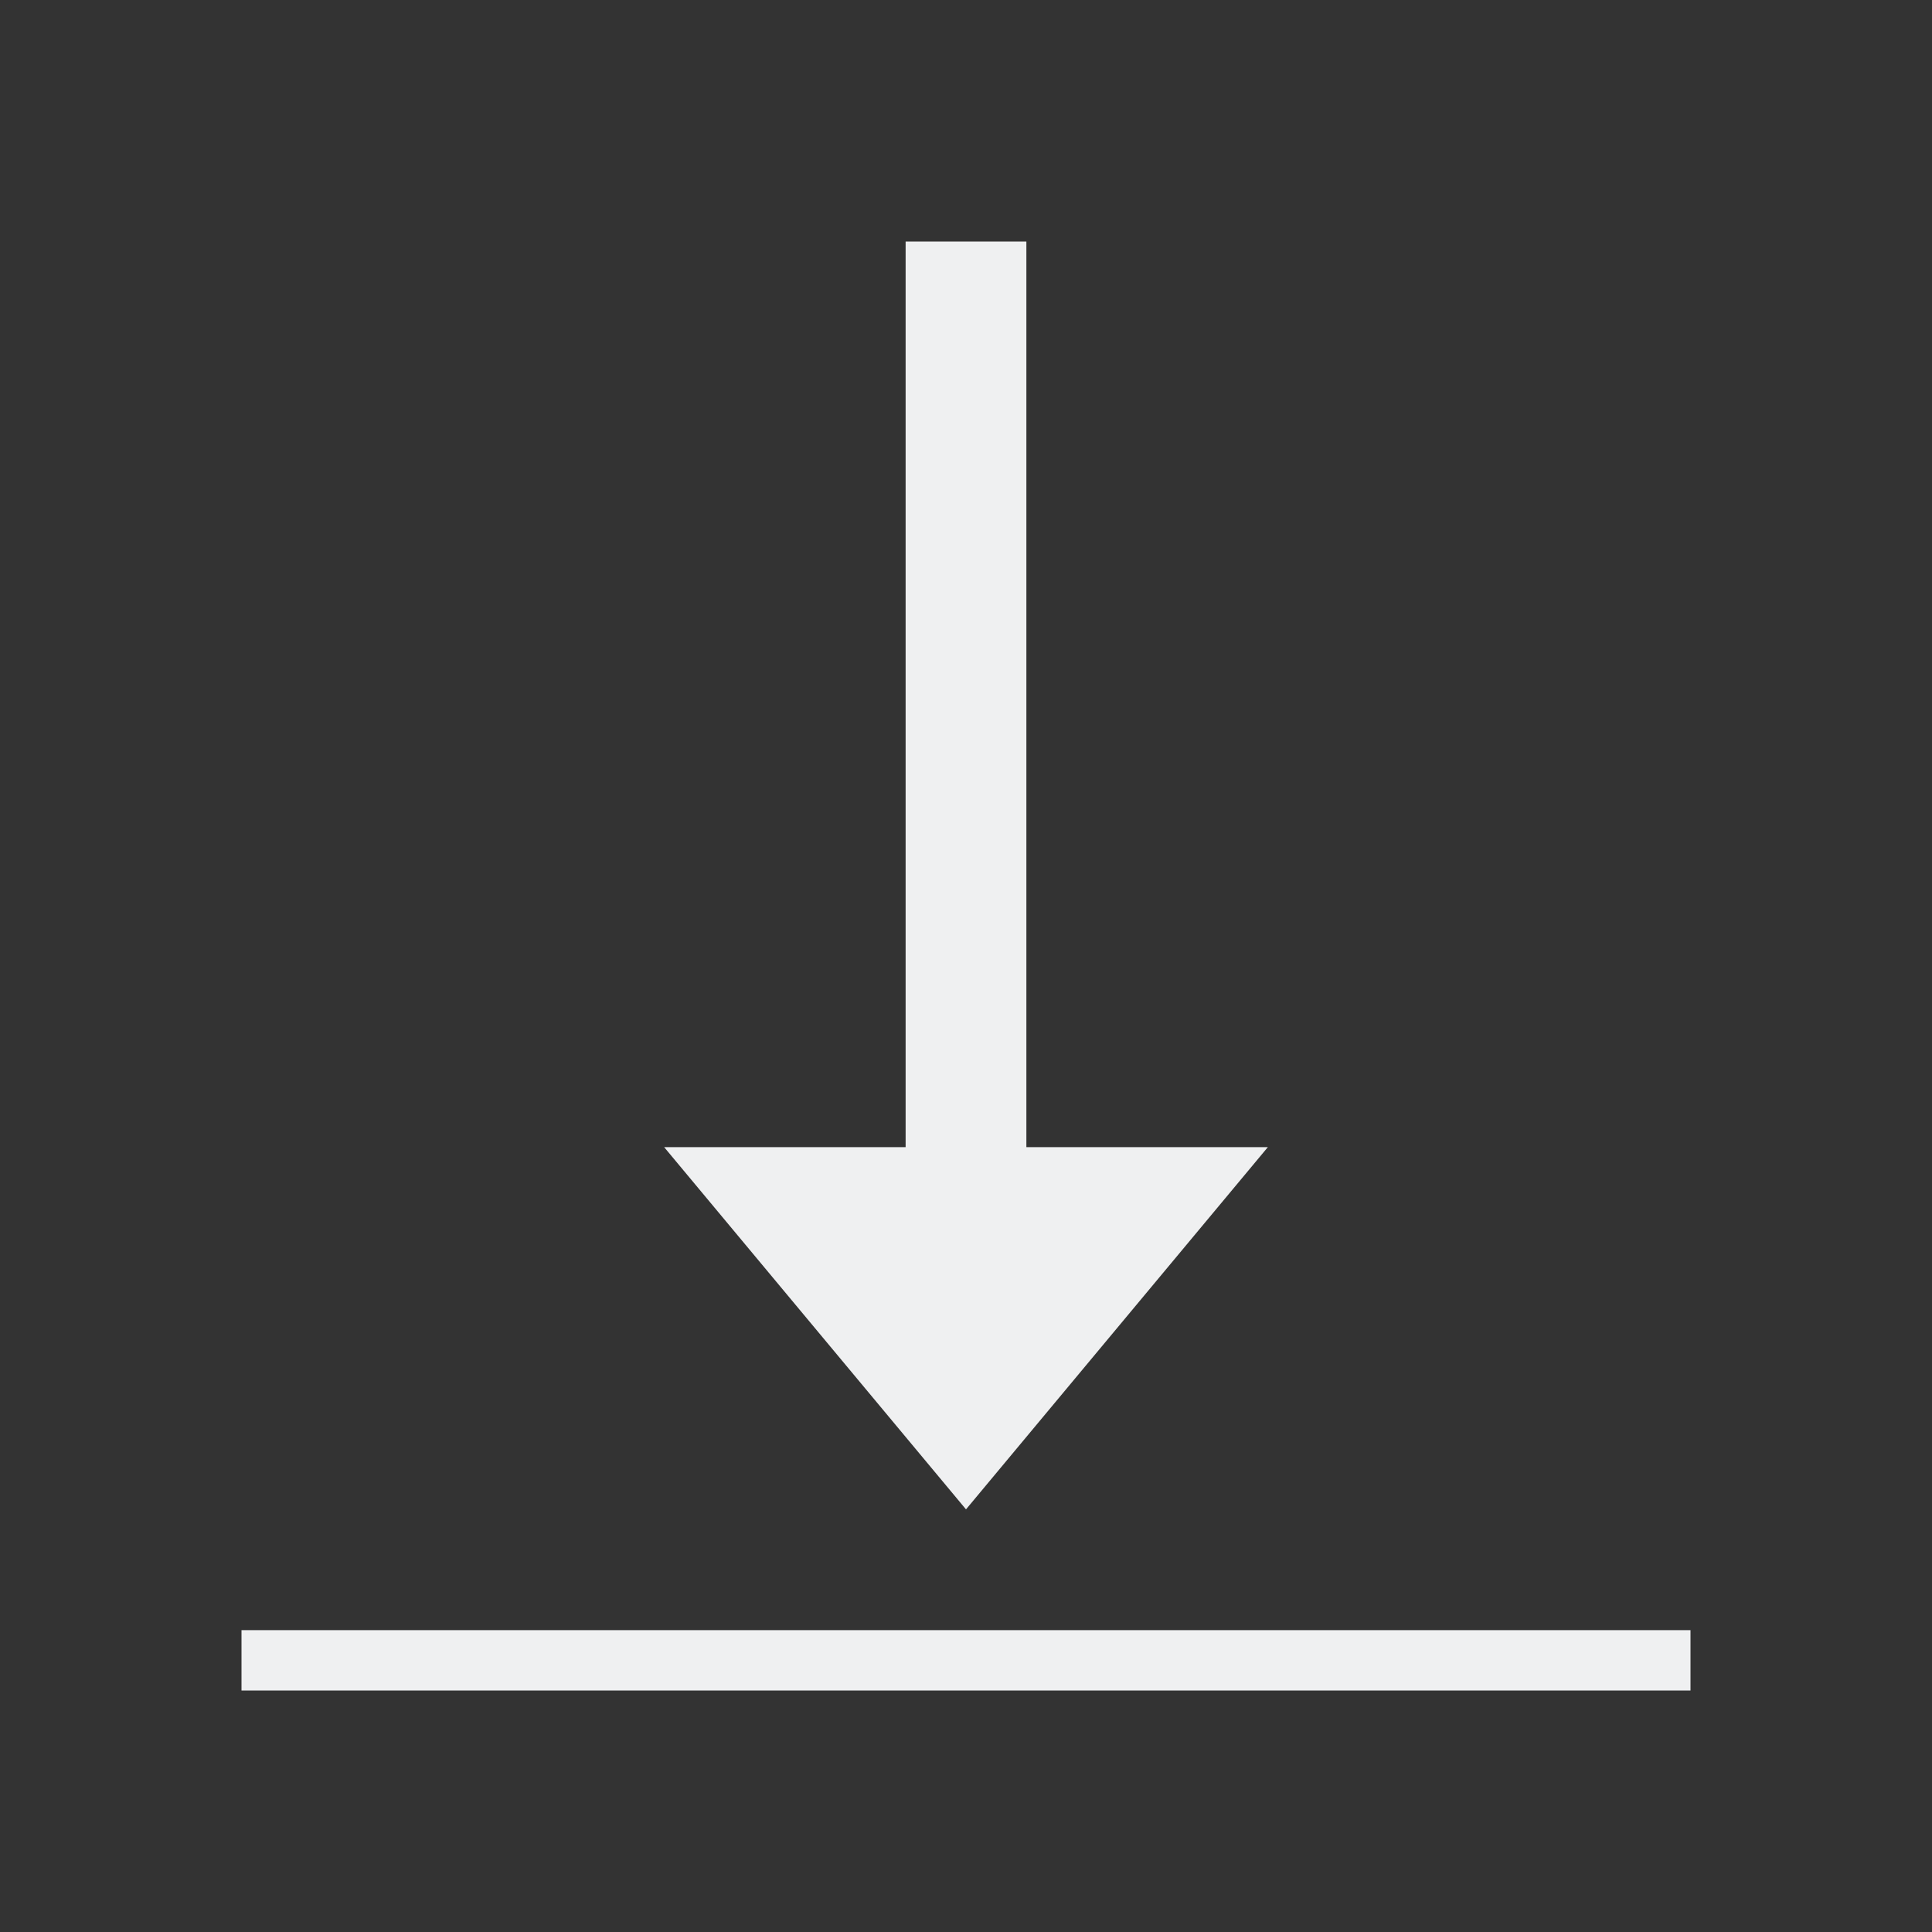 <svg viewBox="0 0 32 32" xmlns="http://www.w3.org/2000/svg"><rect x="0" y="0" width="32" height="32" fill="#333333" stroke="none"/><path d="m15 4v15h-4l5 6 5-6h-4v-15zm-11 23v1h24v-1z" fill="#eff0f1"/></svg>